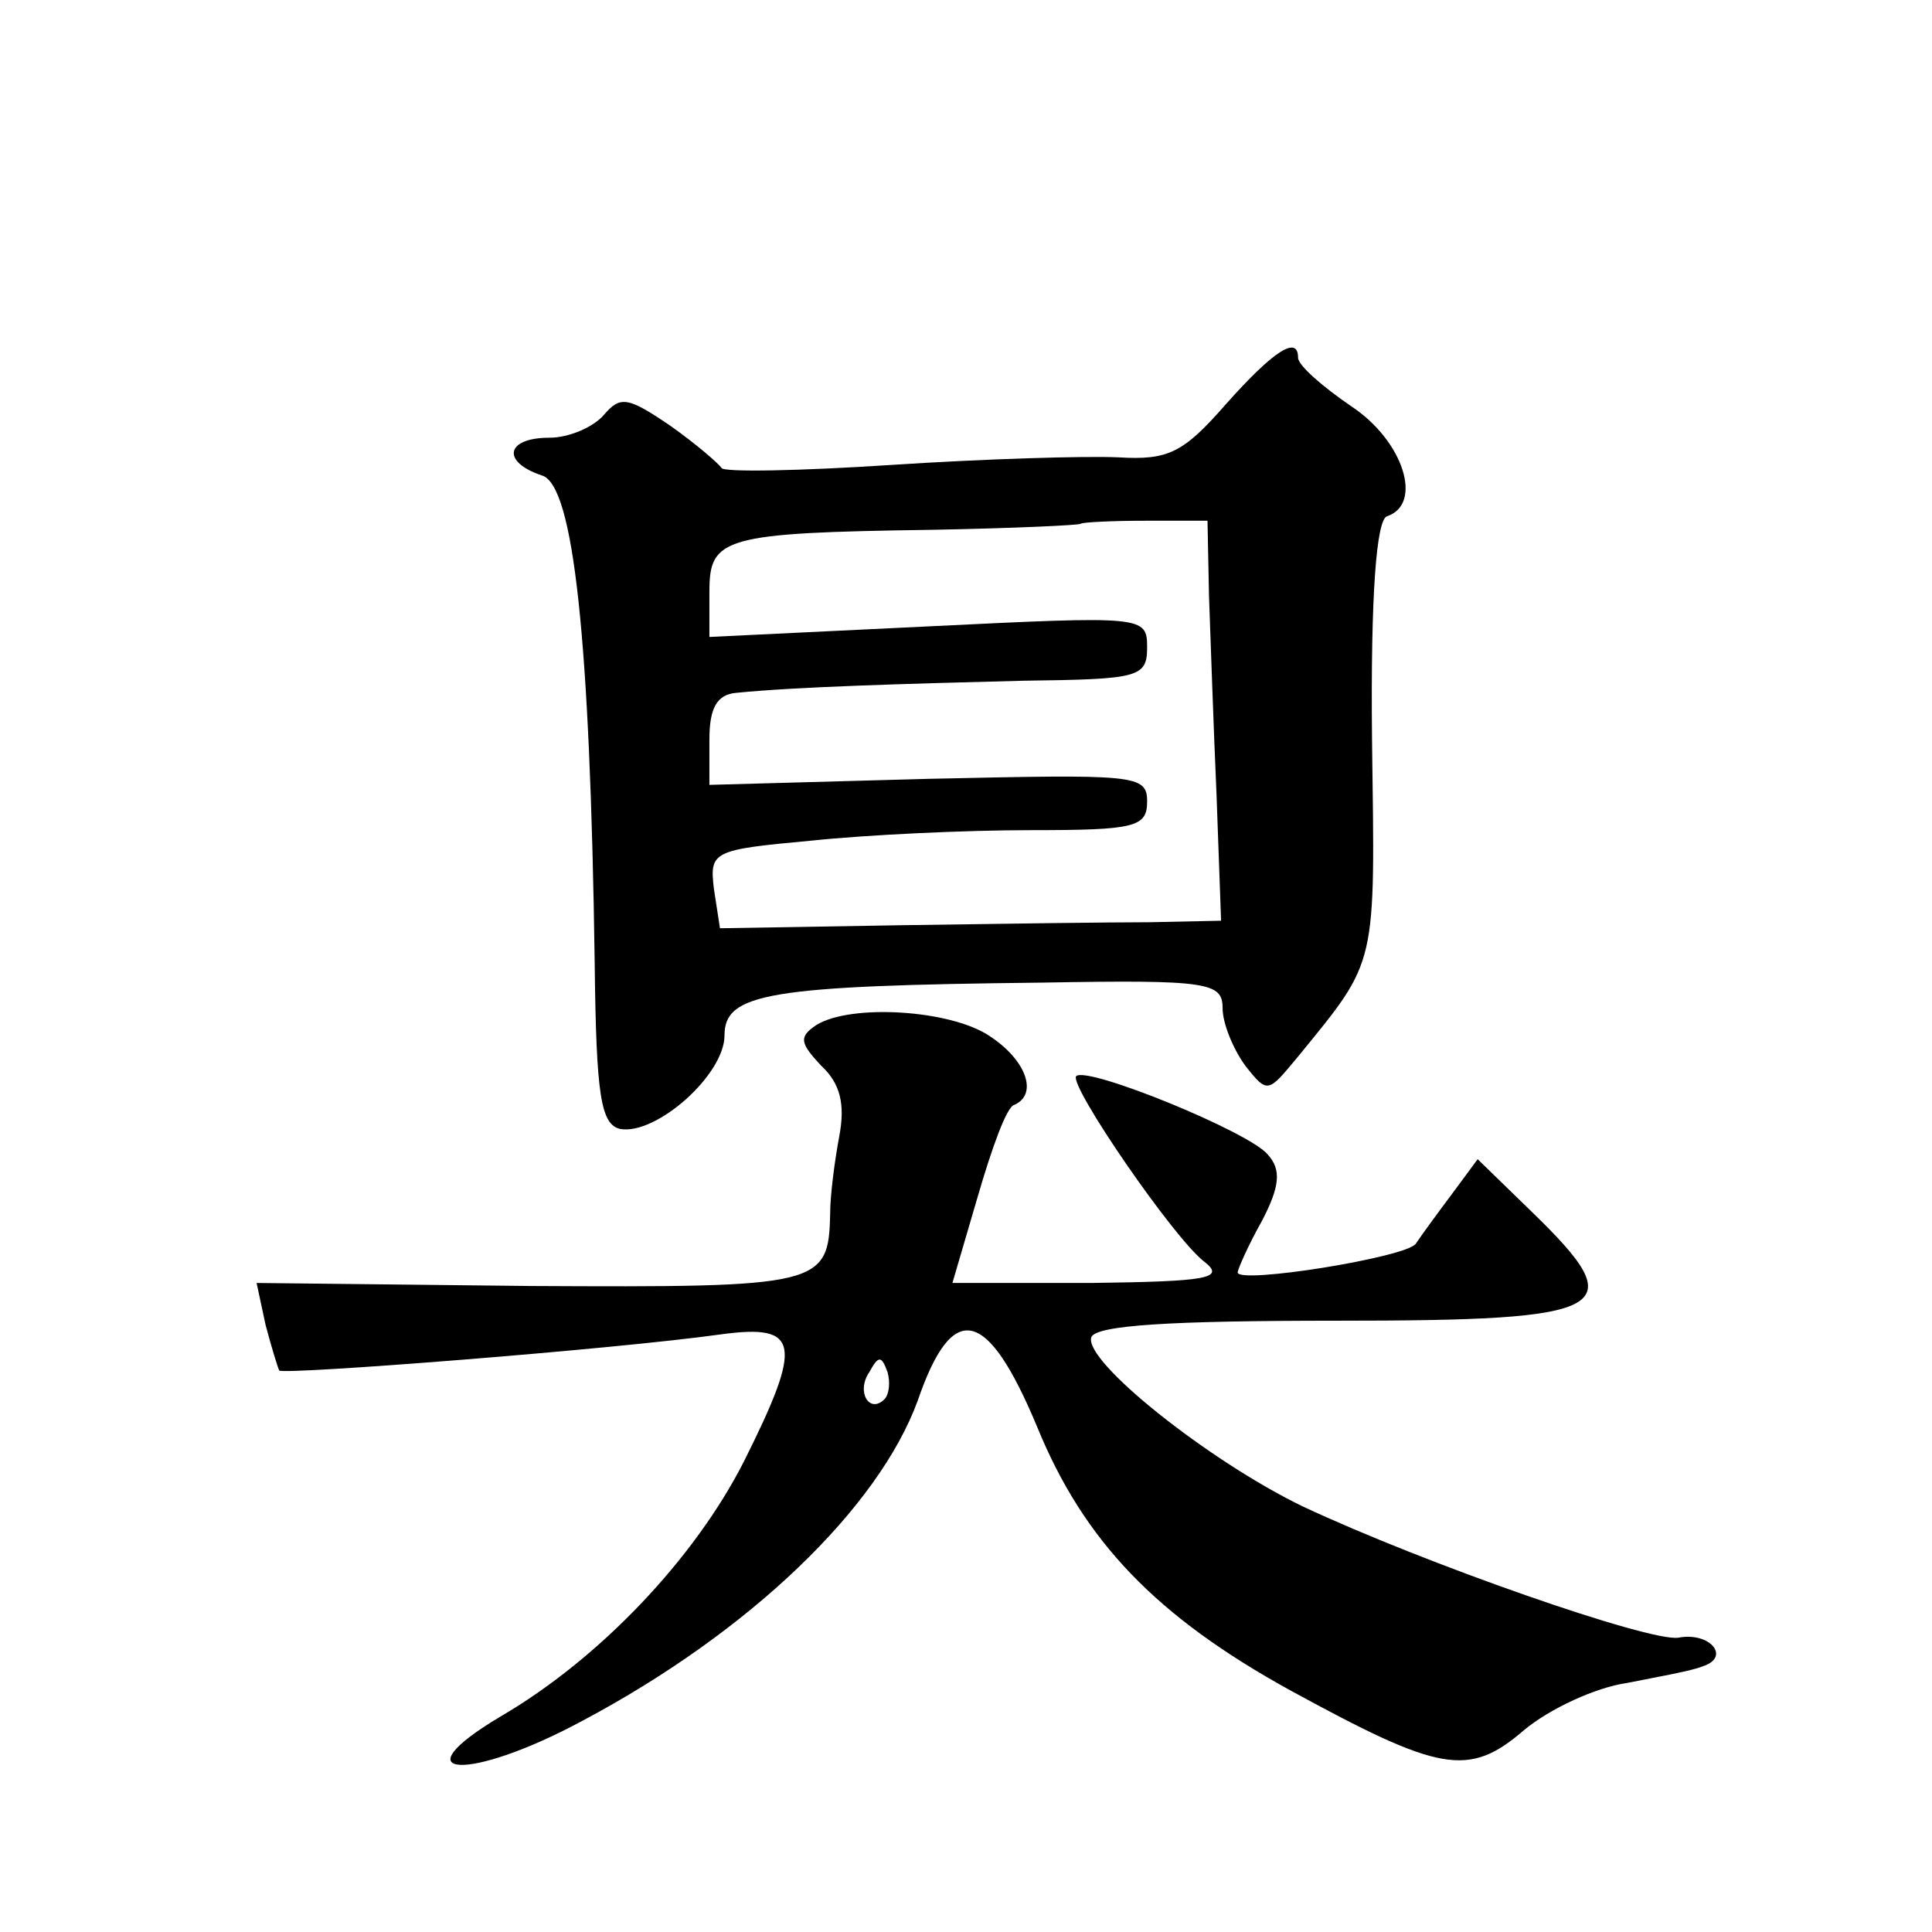 <?xml version="1.0" standalone="no"?>
<!DOCTYPE svg PUBLIC "-//W3C//DTD SVG 20010904//EN"
 "http://www.w3.org/TR/2001/REC-SVG-20010904/DTD/svg10.dtd">
<svg version="1.0" xmlns="http://www.w3.org/2000/svg"
 width="128pt" height="128pt" viewBox="0 0 128 128"
 preserveAspectRatio="xMidYMid meet">
<g transform="translate(0,128) scale(0.1,-0.1)"
fill="#0" stroke="none">
<path d="M812 1012 c-28 -32 -38 -37 -71 -35 -22 1 -89 -1 -150 -5 -61 -4 -112
-5 -113 -2 -2 3 -17 16 -34 28 -28 19 -33 20 -44 7 -7 -8 -23 -15 -36 -15 -29 0
-32 -16 -5 -25 21 -6 32 -108 35 -323 1 -88 4 -107 17 -110 24 -4 69 36 69 62 0
28 29 33 211 35 110 2 119 0 119 -17 0 -10 7 -27 15 -38 15 -19 15 -18 35 6 53
65 51 58 49 210 -1 97 3 146 10 148 24 8 11 50 -24 73 -19 13 -35 27 -35 32 0 15
-16 5 -48 -31z m-11 -127 c1 -27 3 -87 5 -132 l3 -83 -47 -1 c-26 0 -101 -1 -166
-2 l-119 -2 -4 26 c-3 25 -1 26 64 32 38 4 103 7 146 7 69 0 77 2 77 19 0 18 -8
18 -145 15 l-145 -4 0 30 c0 21 5 30 18 31 40 4 112 6 190 8 76 1 82 2 82 22 0
21 -2 21 -145 14 l-145 -7 0 30 c0 36 9 39 148 41 53 1 97 3 98 4 1 1 21 2 43 2
l41 0 1 -50z M541 601 c-12 -8 -11 -12 3 -27 13 -12 16 -26 12 -47 -3 -16 -6 -39
-6 -51 -1 -48 -6 -49 -199 -48 l-181 2 6 -28 c4 -15 8 -28 9 -30 3 -3 222 14 293
24 52 7 54 -6 15 -84 -33 -65 -96 -131 -161 -169 -69 -41 -22 -44 54 -3 111 59
196 141 222 212 23 67 46 62 79 -17 31 -76 79 -126 168 -175 99 -54 118 -58 155
-26 17 14 47 28 68 31 20 4 43 8 50 11 19 6 5 23 -16 19 -19 -3 -168 49 -249 87
-62 30 -145 96 -140 112 3 8 52 11 163 11 183 0 196 7 129 72 l-36 35 -17 -23 c-9
-12 -20 -27 -24 -33 -6 -9 -118 -27 -118 -19 0 2 7 18 16 34 12 23 13 34 4 44 -12
15 -120 59 -127 52 -5 -6 65 -108 85 -123 14 -11 2 -13 -75 -14 l-92 0 17 58 c9
31 19 59 24 60 16 7 8 30 -17 46 -26 17 -91 21 -114 7z m45 -248 c-10 -10 -19 5
-10 18 6 11 8 11 12 0 2 -7 1 -15 -2 -18z"/>
</g>
</svg>
